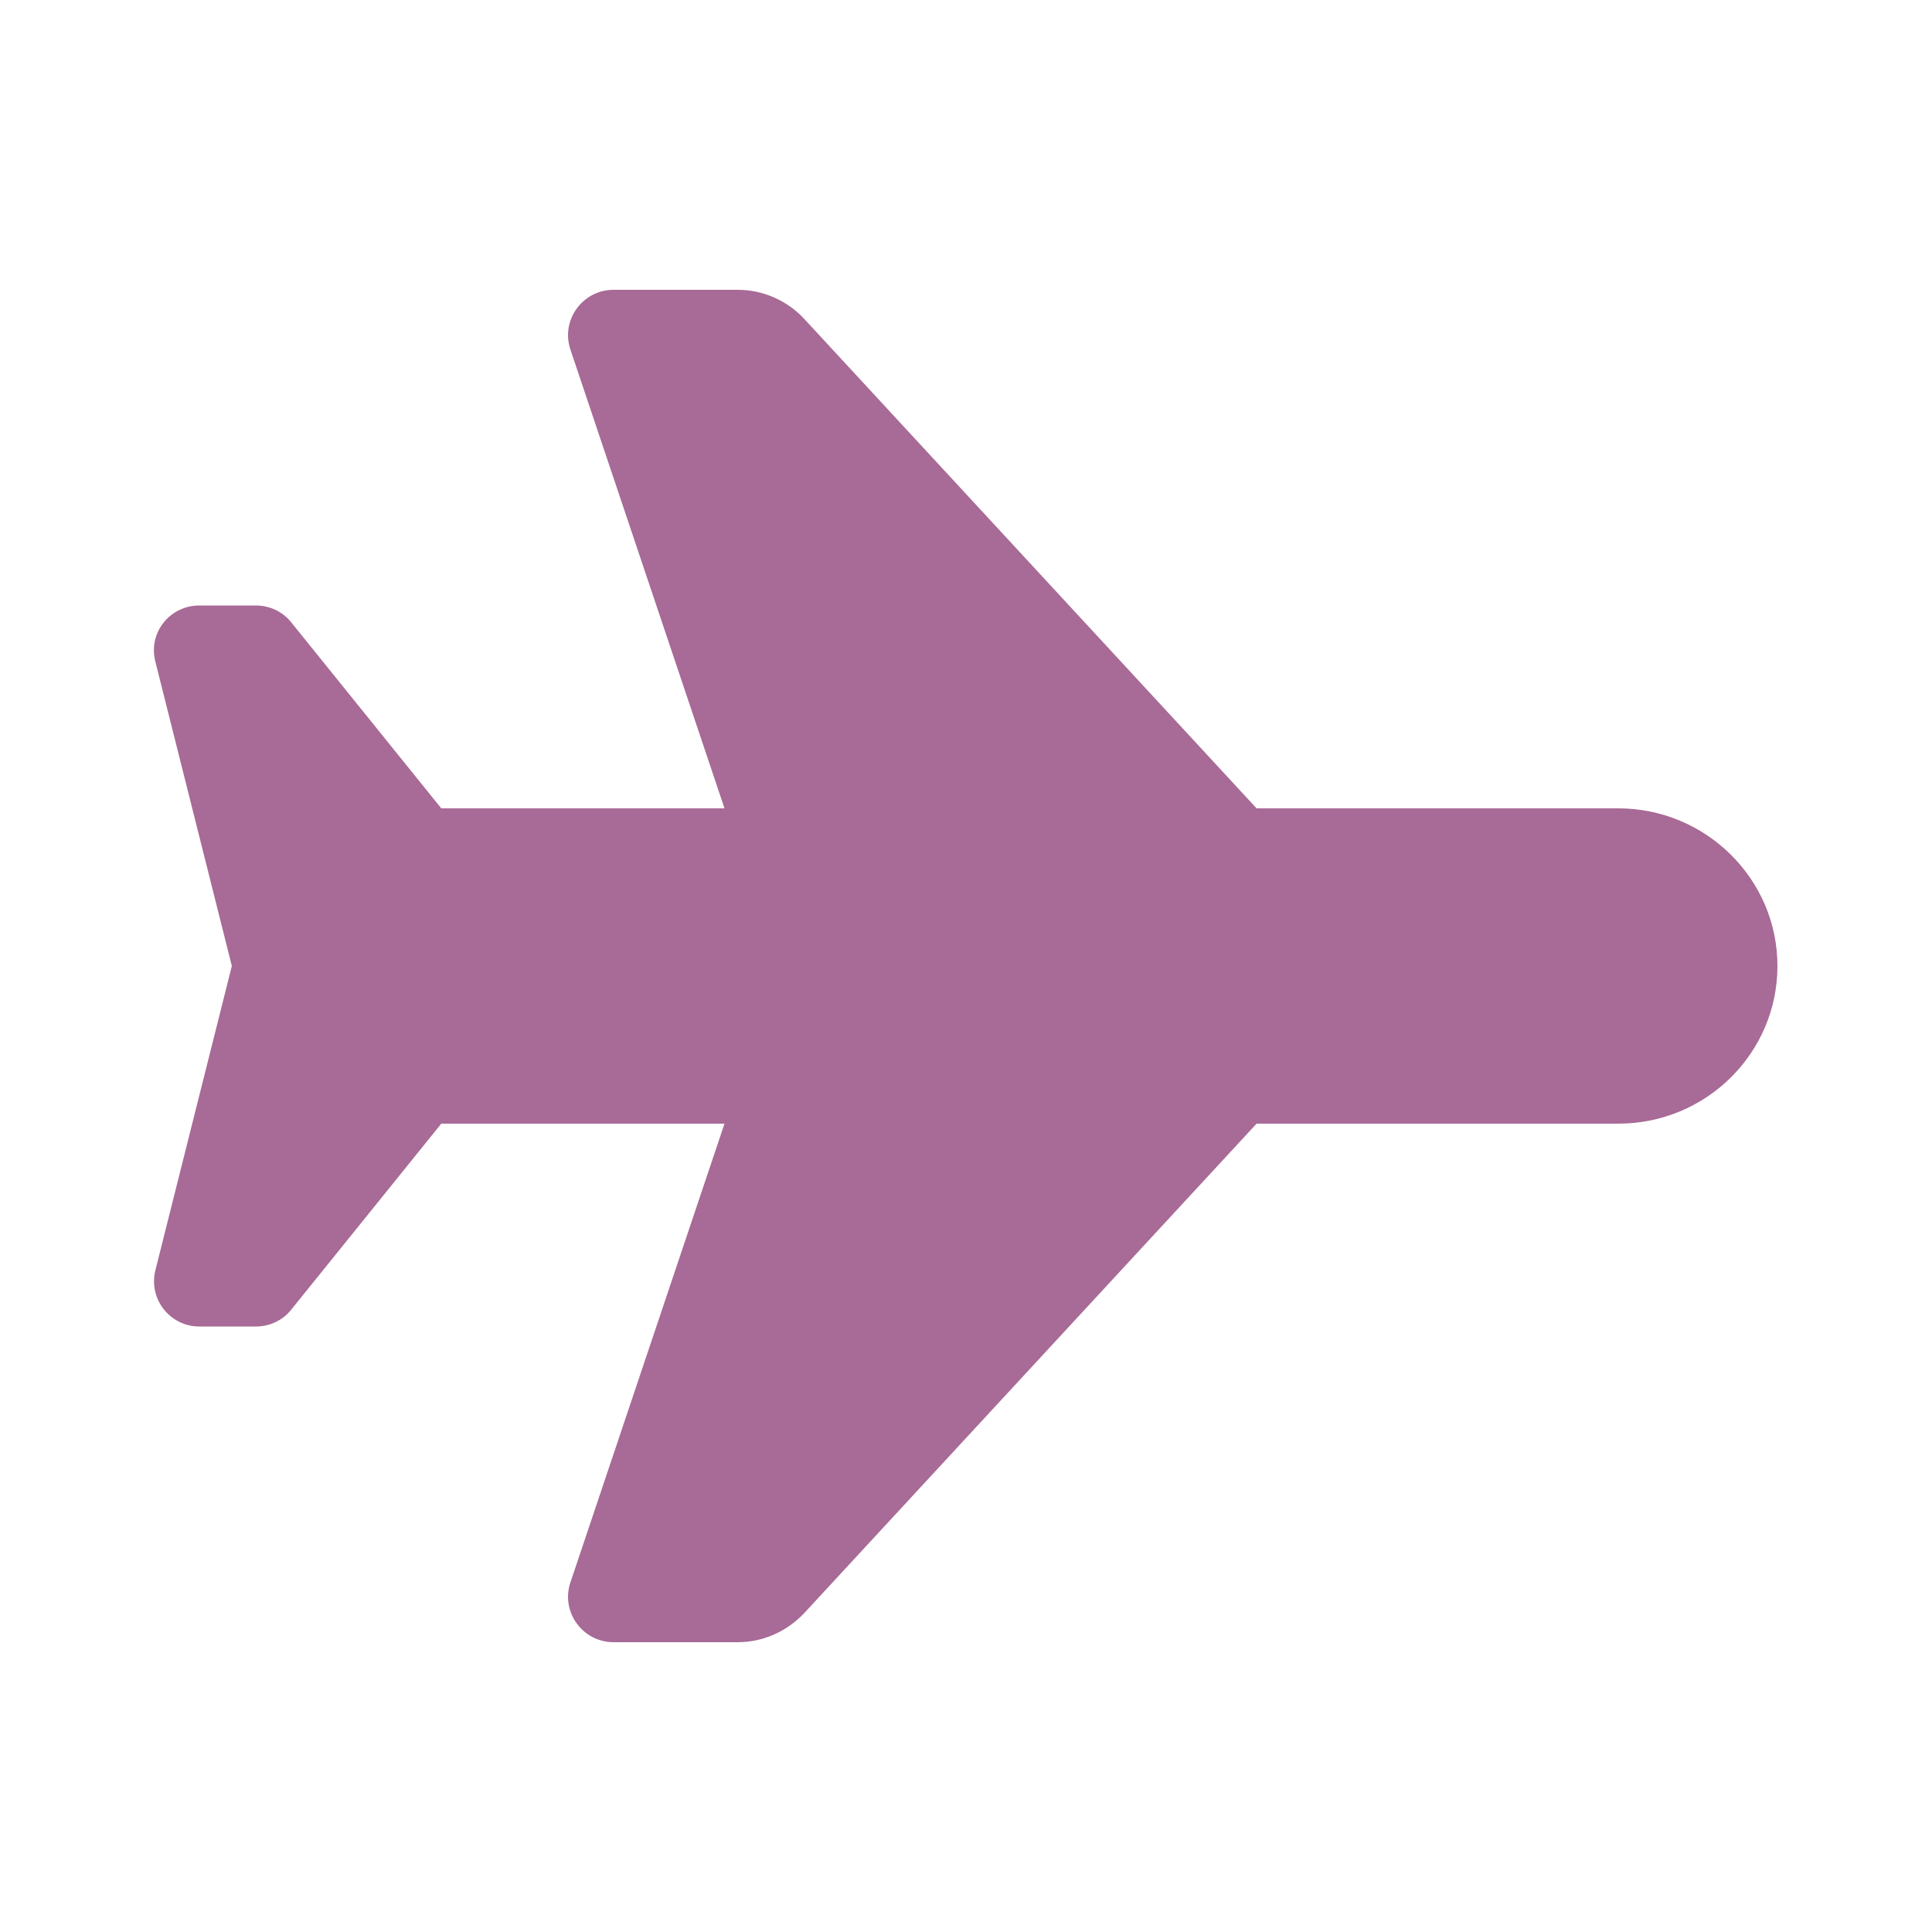<?xml version="1.0" encoding="UTF-8"?>
<svg id="Layer_1" data-name="Layer 1" xmlns="http://www.w3.org/2000/svg" viewBox="0 0 50 50">
  <defs>
    <style>
      .cls-1 {
        fill: #a86a96;
      }
    </style>
  </defs>
  <path class="cls-1" d="M41.88,20.92c2.27,0,4.12,1.83,4.12,4.08s-1.84,4.08-4.12,4.08h-9.36l-11.7,12.66c-.45.48-1.07.76-1.73.76h-3.21c-.8,0-1.37-.78-1.12-1.54l3.99-11.88h-7.33l-3.88,4.81c-.22.28-.56.44-.92.44h-1.46c-.76,0-1.32-.71-1.14-1.45l1.98-7.88-1.98-7.88c-.19-.74.37-1.45,1.14-1.45h1.46c.36,0,.7.16.92.44l3.88,4.81h7.33l-3.99-11.88c-.25-.76.32-1.54,1.12-1.54h3.21c.66,0,1.29.28,1.73.76l11.7,12.66h9.36Z"/>
</svg>